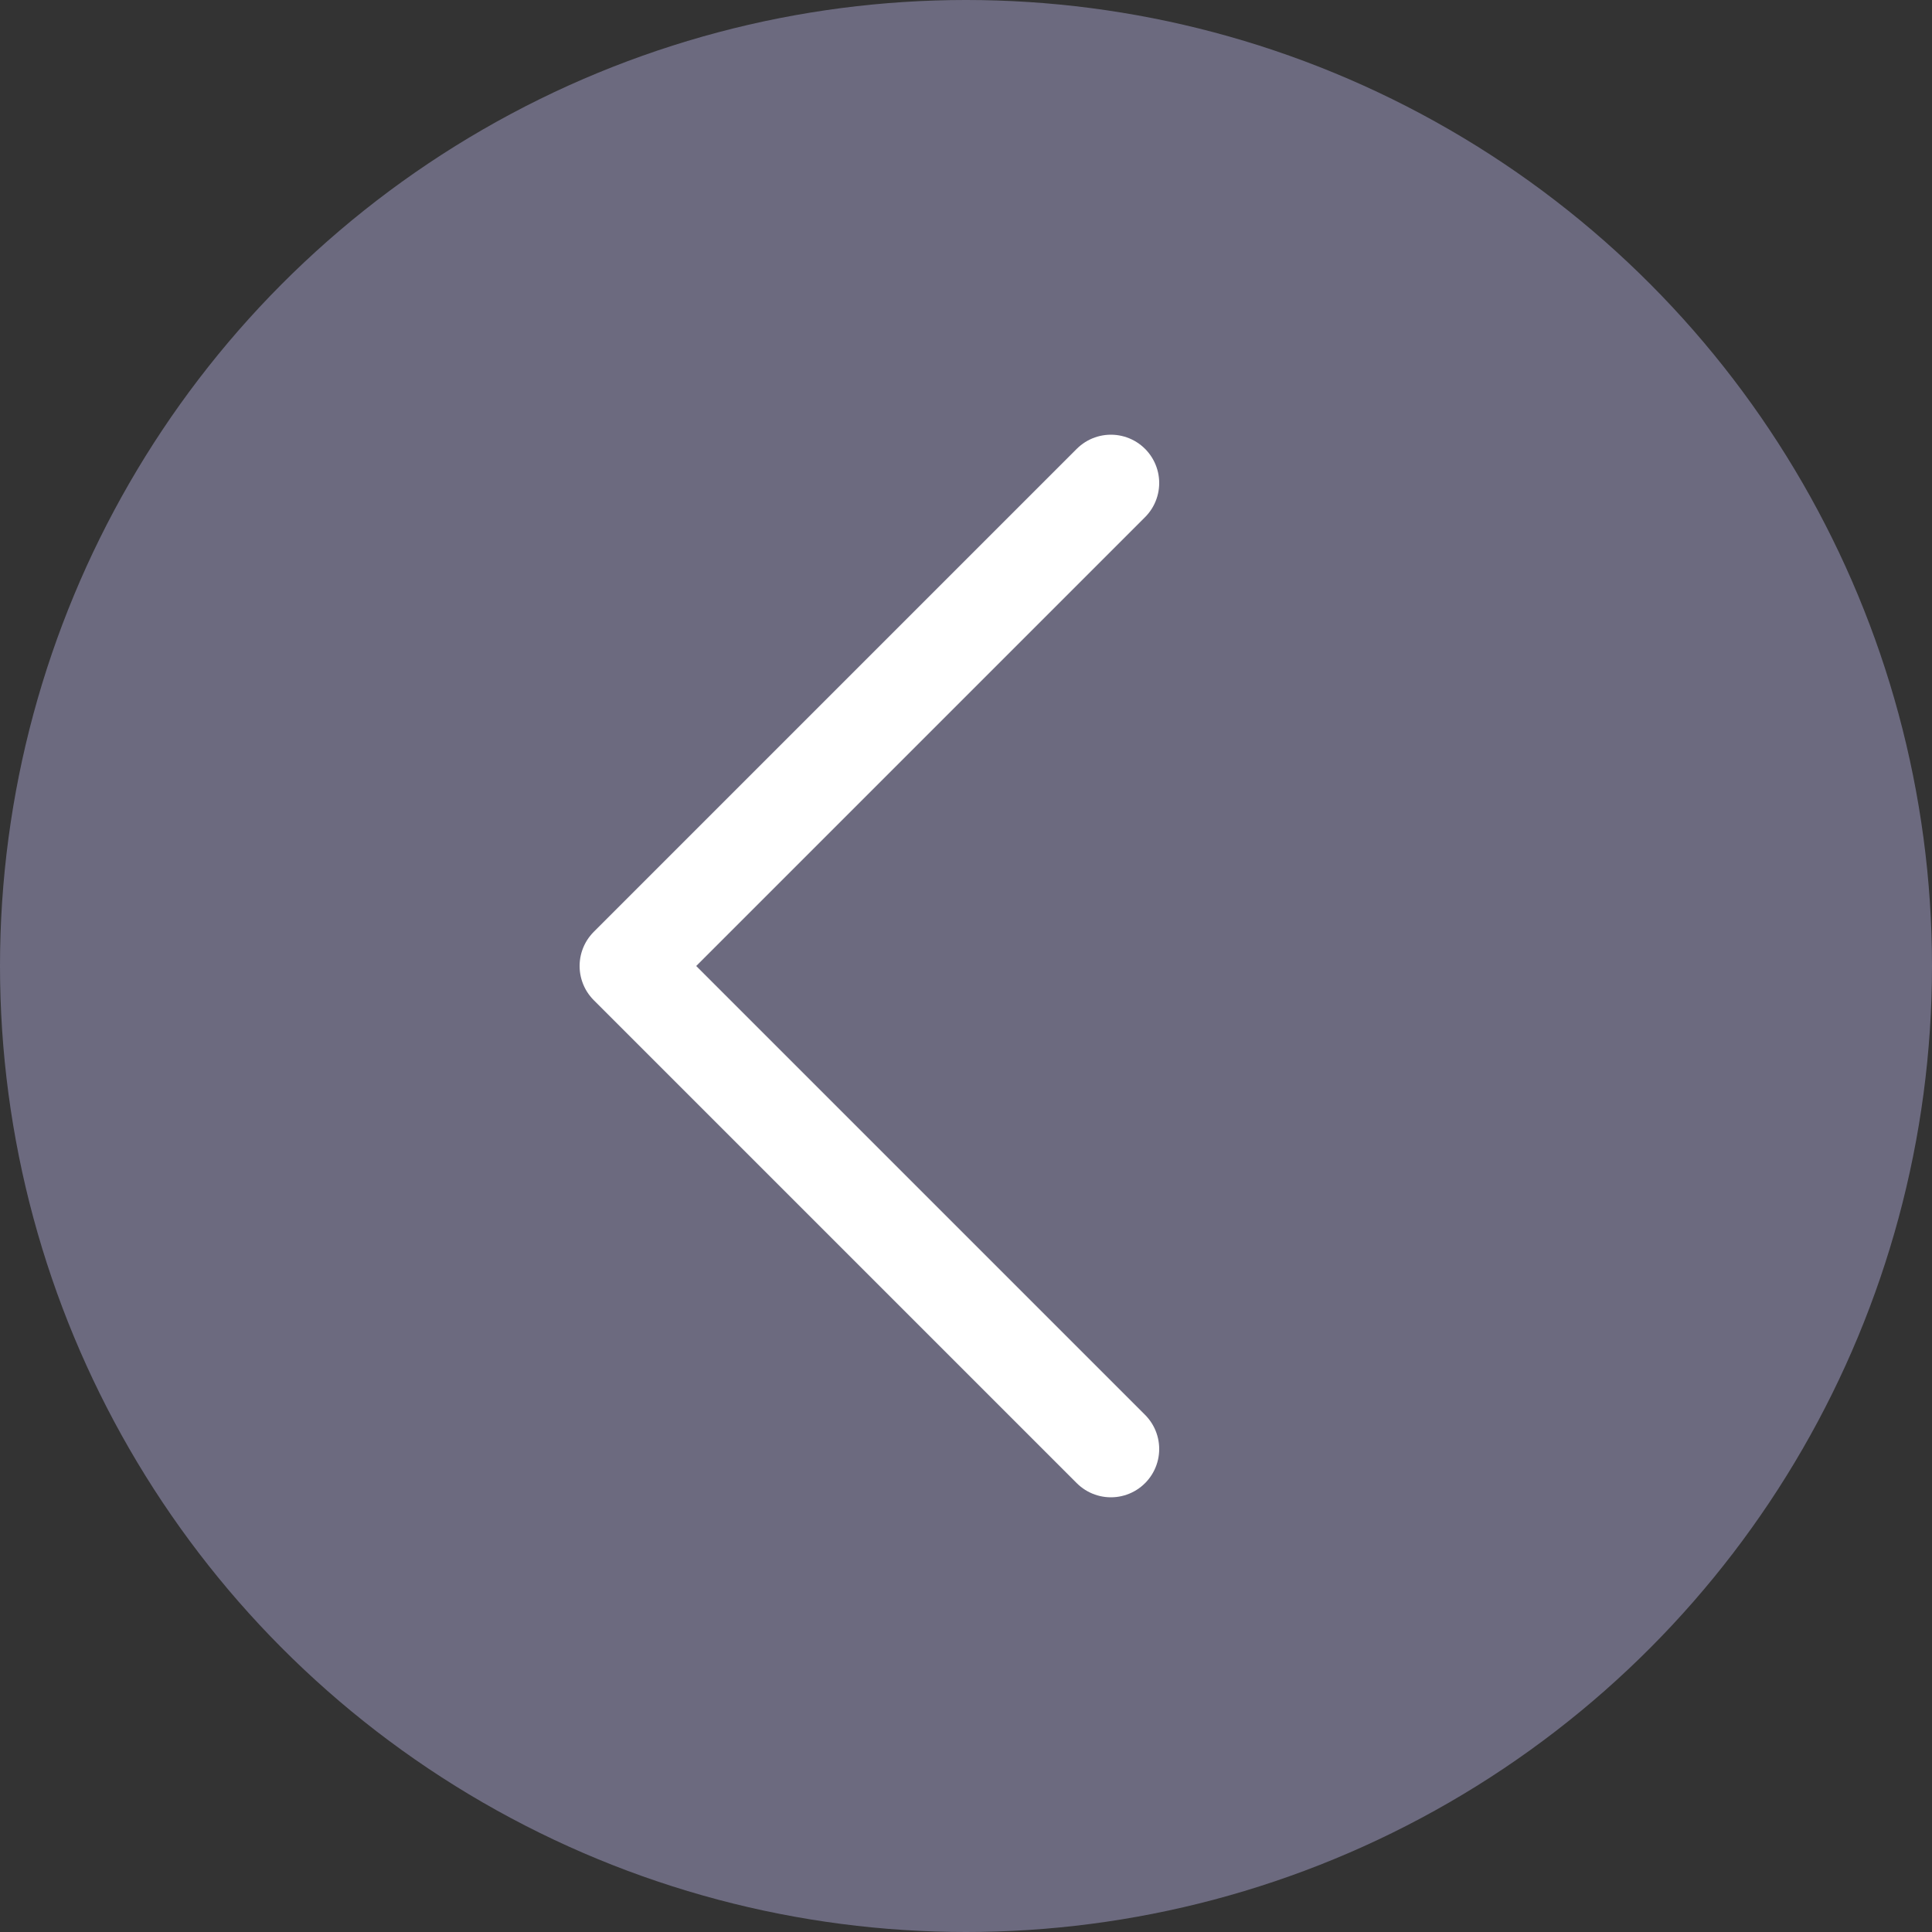 <?xml version="1.0" encoding="UTF-8"?>
<svg id="_レイヤー_2" data-name="レイヤー 2" xmlns="http://www.w3.org/2000/svg" width="40" height="40" viewBox="0 0 40 40">
  <rect x="0" y="0" width="40" height="40" fill="#333333" stroke="none"/>
  <defs>
    <style>
      .cls-1 {
        fill: none;
        stroke: #fff;
        stroke-linecap: round;
        stroke-linejoin: round;
        stroke-width: 2px;
      }

      .cls-2 {
        fill: #6c6a7f;
        stroke-width: 0px;
      }
    </style>
  </defs>
  <g id="contents">
    <g>
      <circle class="cls-2" cx="20" cy="20" r="20"/>
      <polyline class="cls-1" points="23 10 13 20 23 30"/>
    </g>
  </g>
</svg>